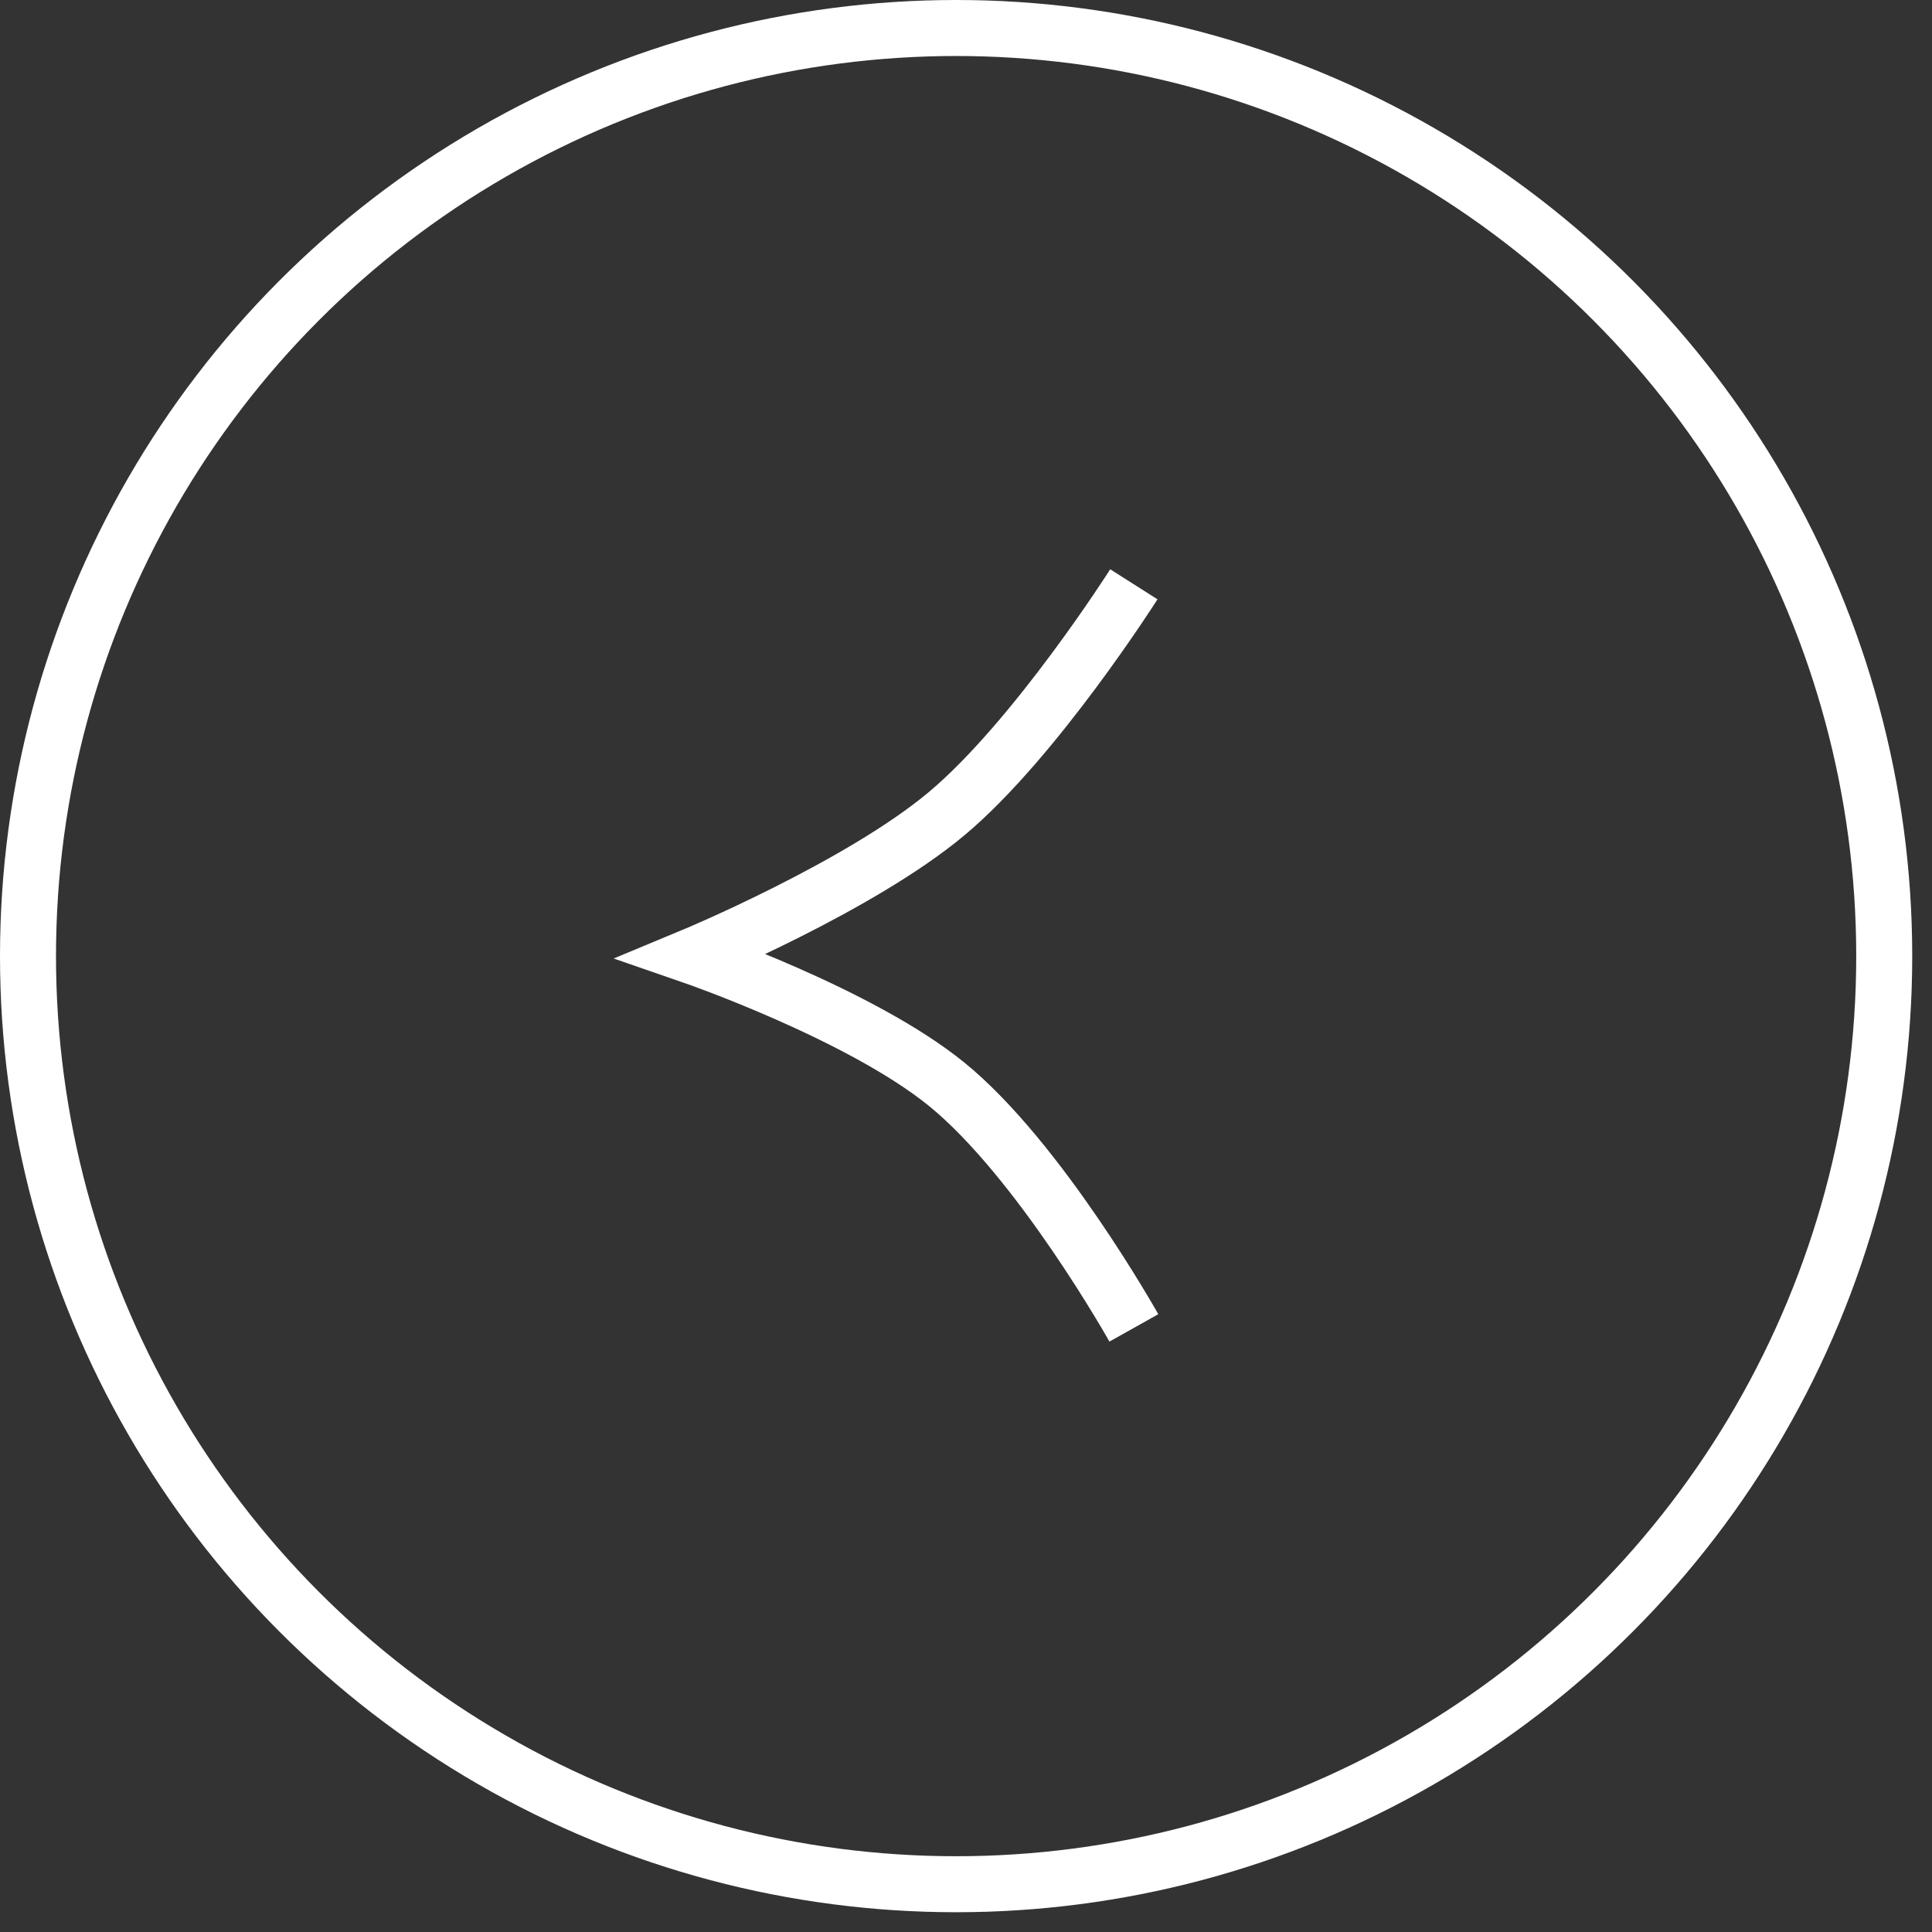 <svg viewBox="0 0 69 69" fill="none" xmlns="http://www.w3.org/2000/svg">
<rect x="0" y="0" width="69" height="69" fill="#333333" stroke="none"/>
<circle cx="34.147" cy="34.147" r="33.147" stroke="white" stroke-width="2"/>
<path d="M40.495 20.868C40.495 20.868 36.974 26.41 33.807 29.061C30.691 31.669 24.73 34.146 24.73 34.146C24.73 34.146 30.726 36.218 33.807 38.721C37.133 41.425 40.495 47.425 40.495 47.425" stroke="white" stroke-width="2"/>
</svg>
